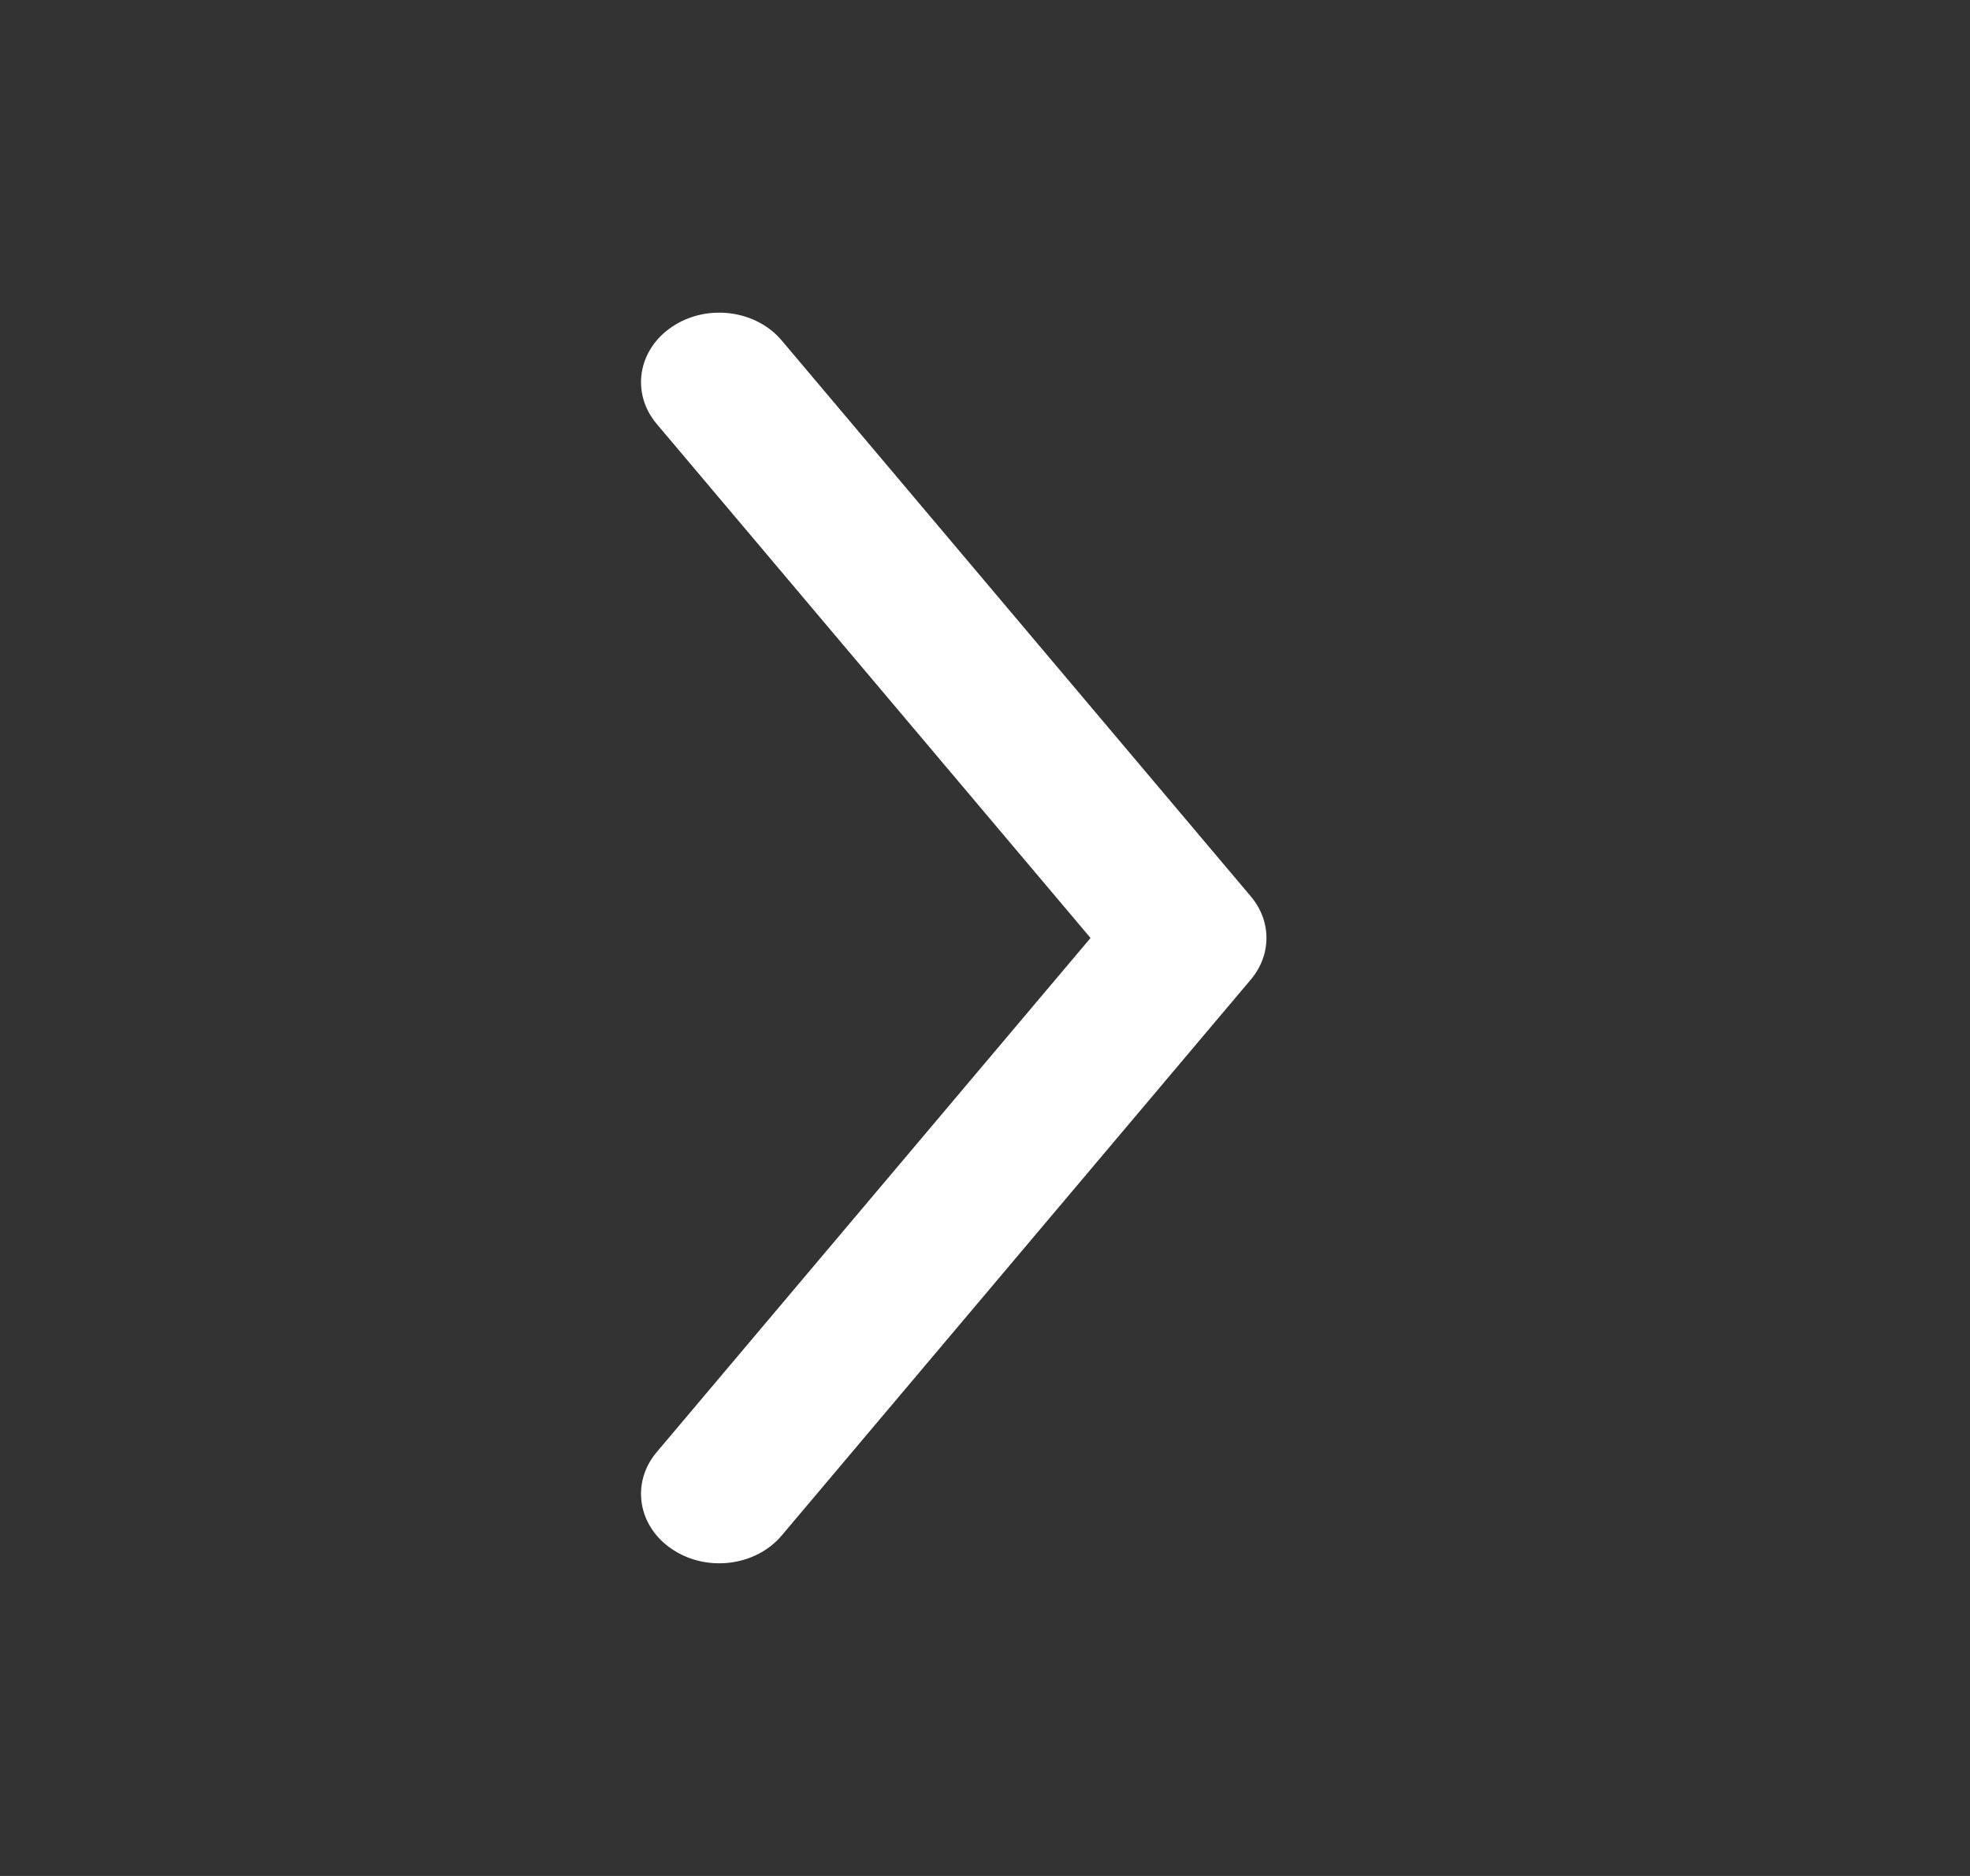 <svg width="21" height="20" viewBox="0 0 21 20" fill="none" xmlns="http://www.w3.org/2000/svg">
<rect x="0" y="0" width="21" height="20" fill="#333333" stroke="none"/>
<path fill-rule="evenodd" clip-rule="evenodd" d="M7.167 16.518C6.798 16.273 6.724 15.809 7 15.482L11.625 10L7 4.519C6.724 4.191 6.798 3.727 7.167 3.482C7.535 3.236 8.057 3.302 8.333 3.63L13.333 9.556C13.556 9.819 13.556 10.181 13.333 10.444L8.333 16.37C8.057 16.698 7.535 16.764 7.167 16.518Z" fill="white"/>
</svg>
